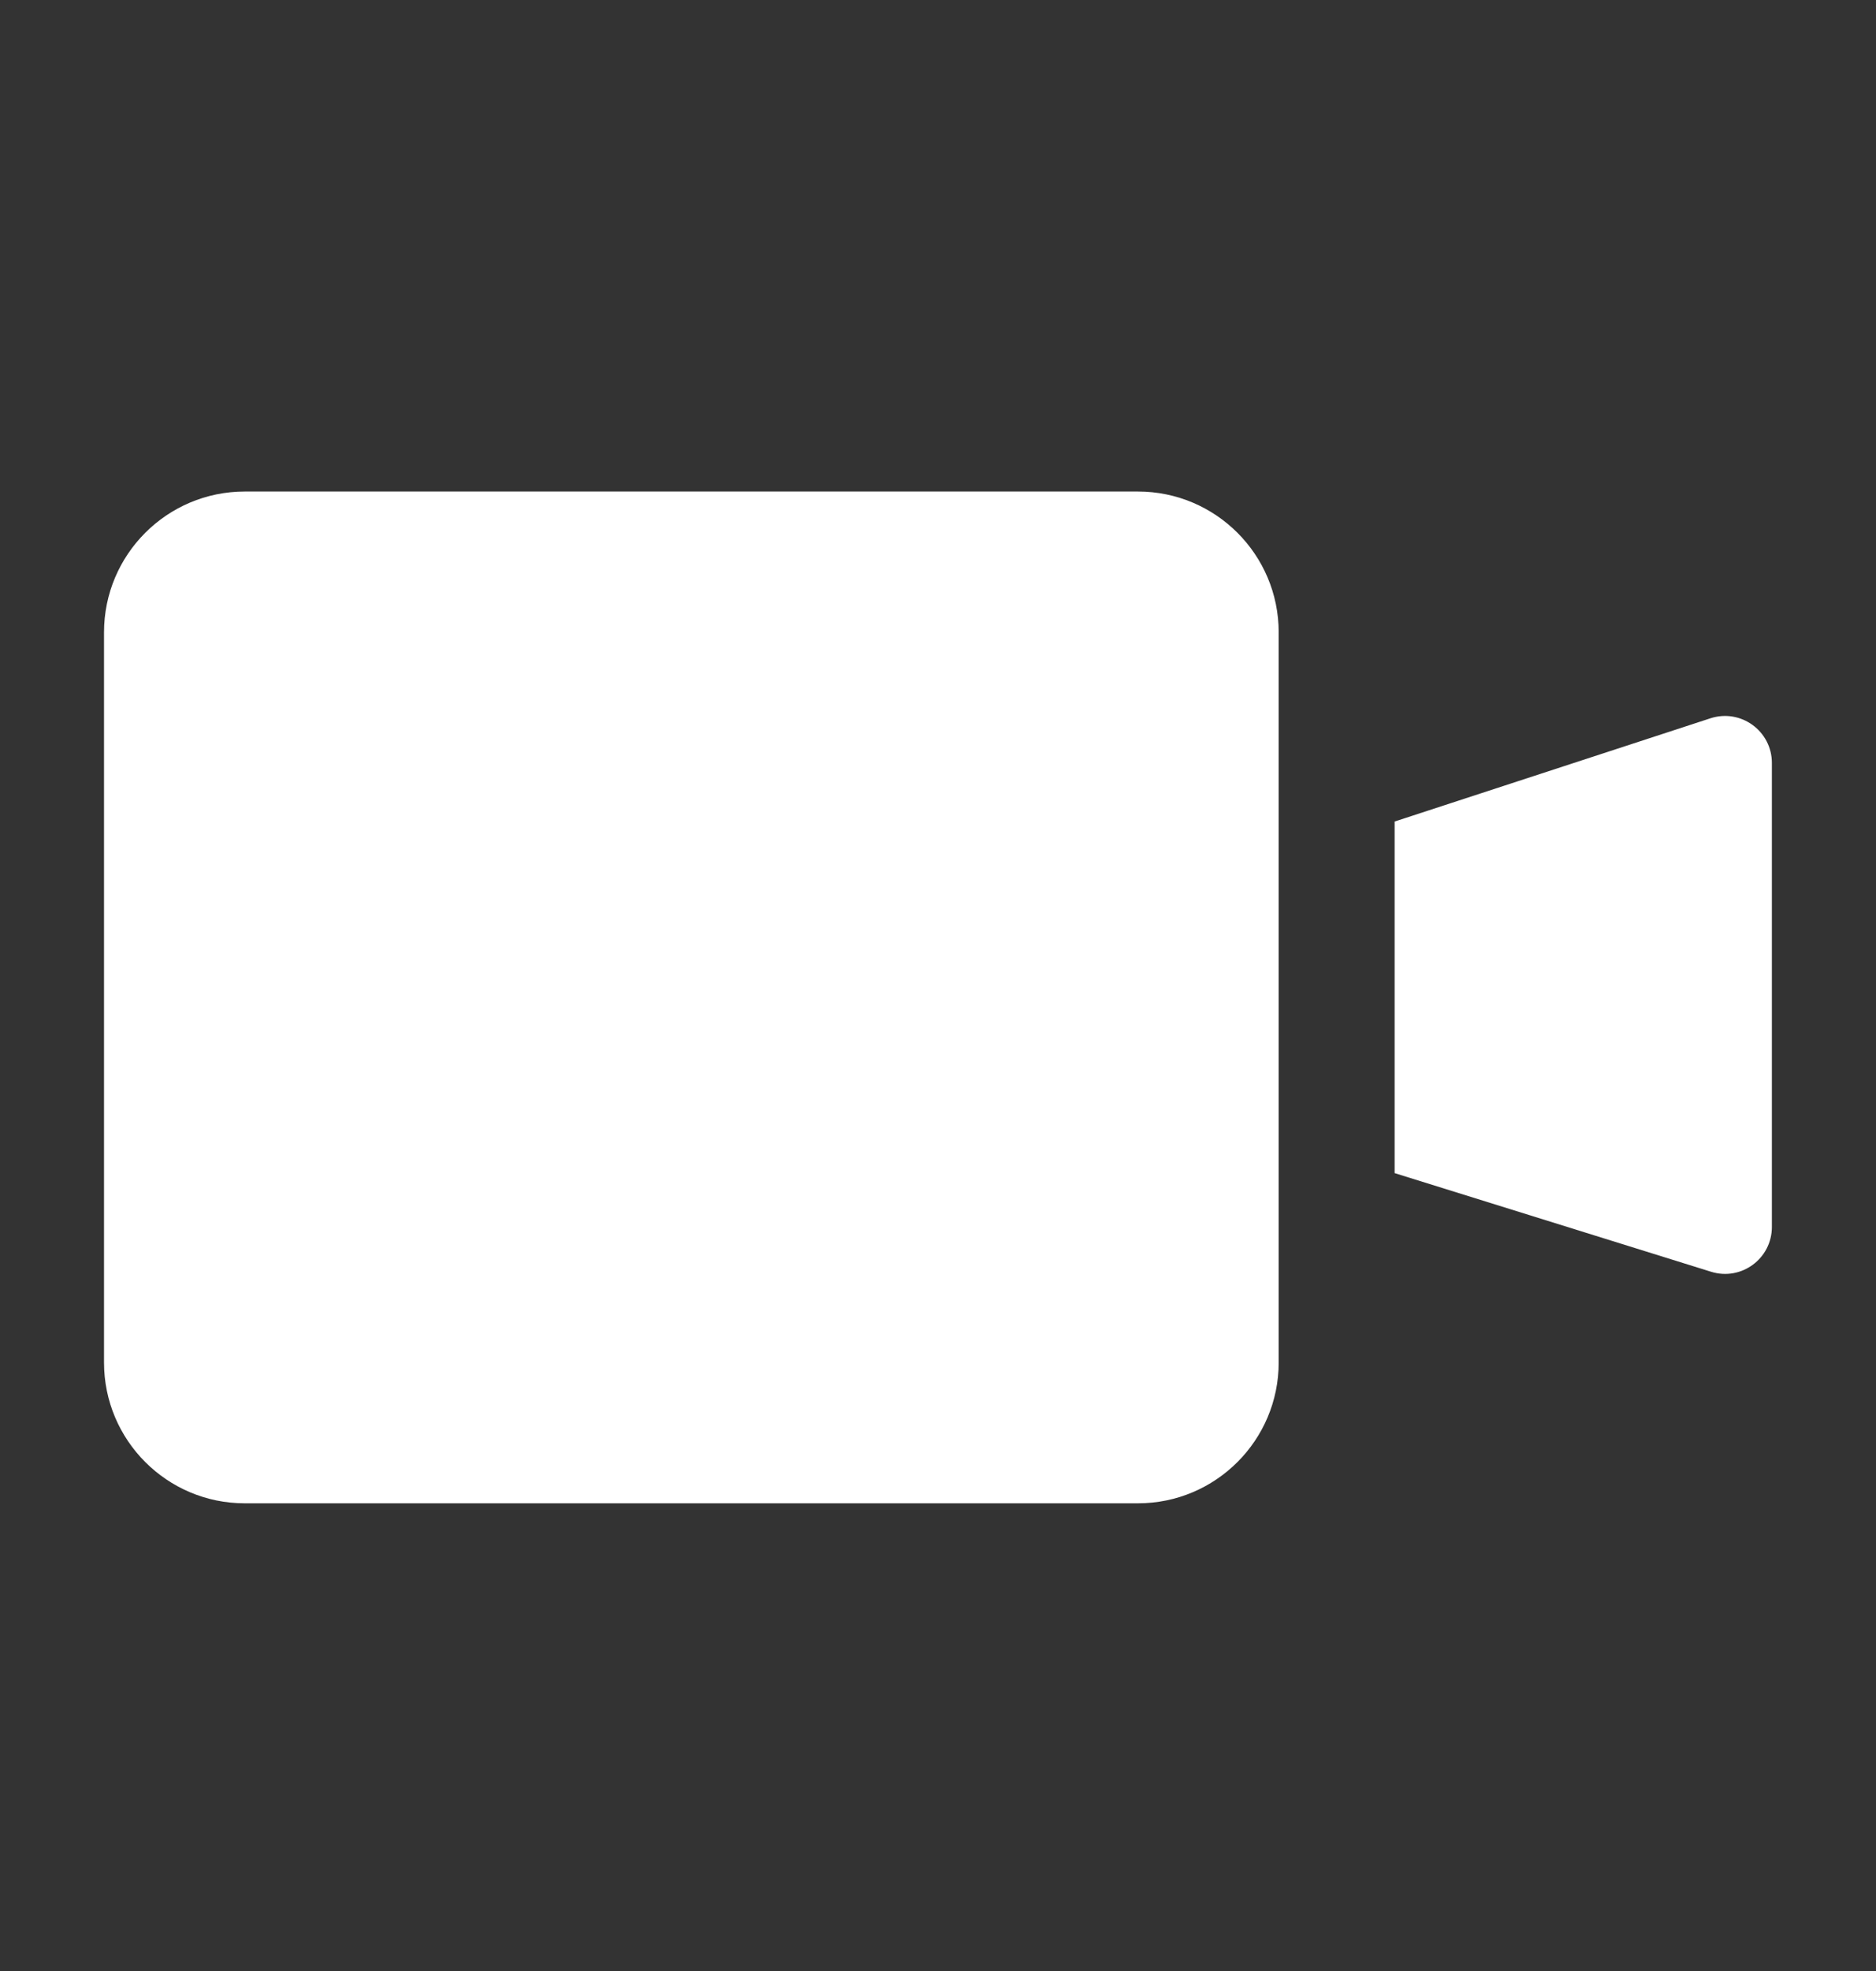 <svg width="20" height="21" viewBox="0 0 20 21" fill="none" xmlns="http://www.w3.org/2000/svg">
<rect x="0" y="0" width="20" height="21" fill="#333333" stroke="none"/>
<path fill-rule="evenodd" clip-rule="evenodd" d="M2.609 5.237C1.781 5.237 1.109 5.909 1.109 6.737V14.517C1.109 15.345 1.781 16.017 2.609 16.017H12.132C12.96 16.017 13.632 15.345 13.632 14.517V6.737C13.632 5.909 12.96 5.237 12.132 5.237H2.609ZM18.235 7.653L14.868 8.753V12.499L18.242 13.55C18.564 13.65 18.89 13.41 18.89 13.072V8.129C18.89 7.789 18.559 7.548 18.235 7.653Z" fill="white"/>
</svg>
